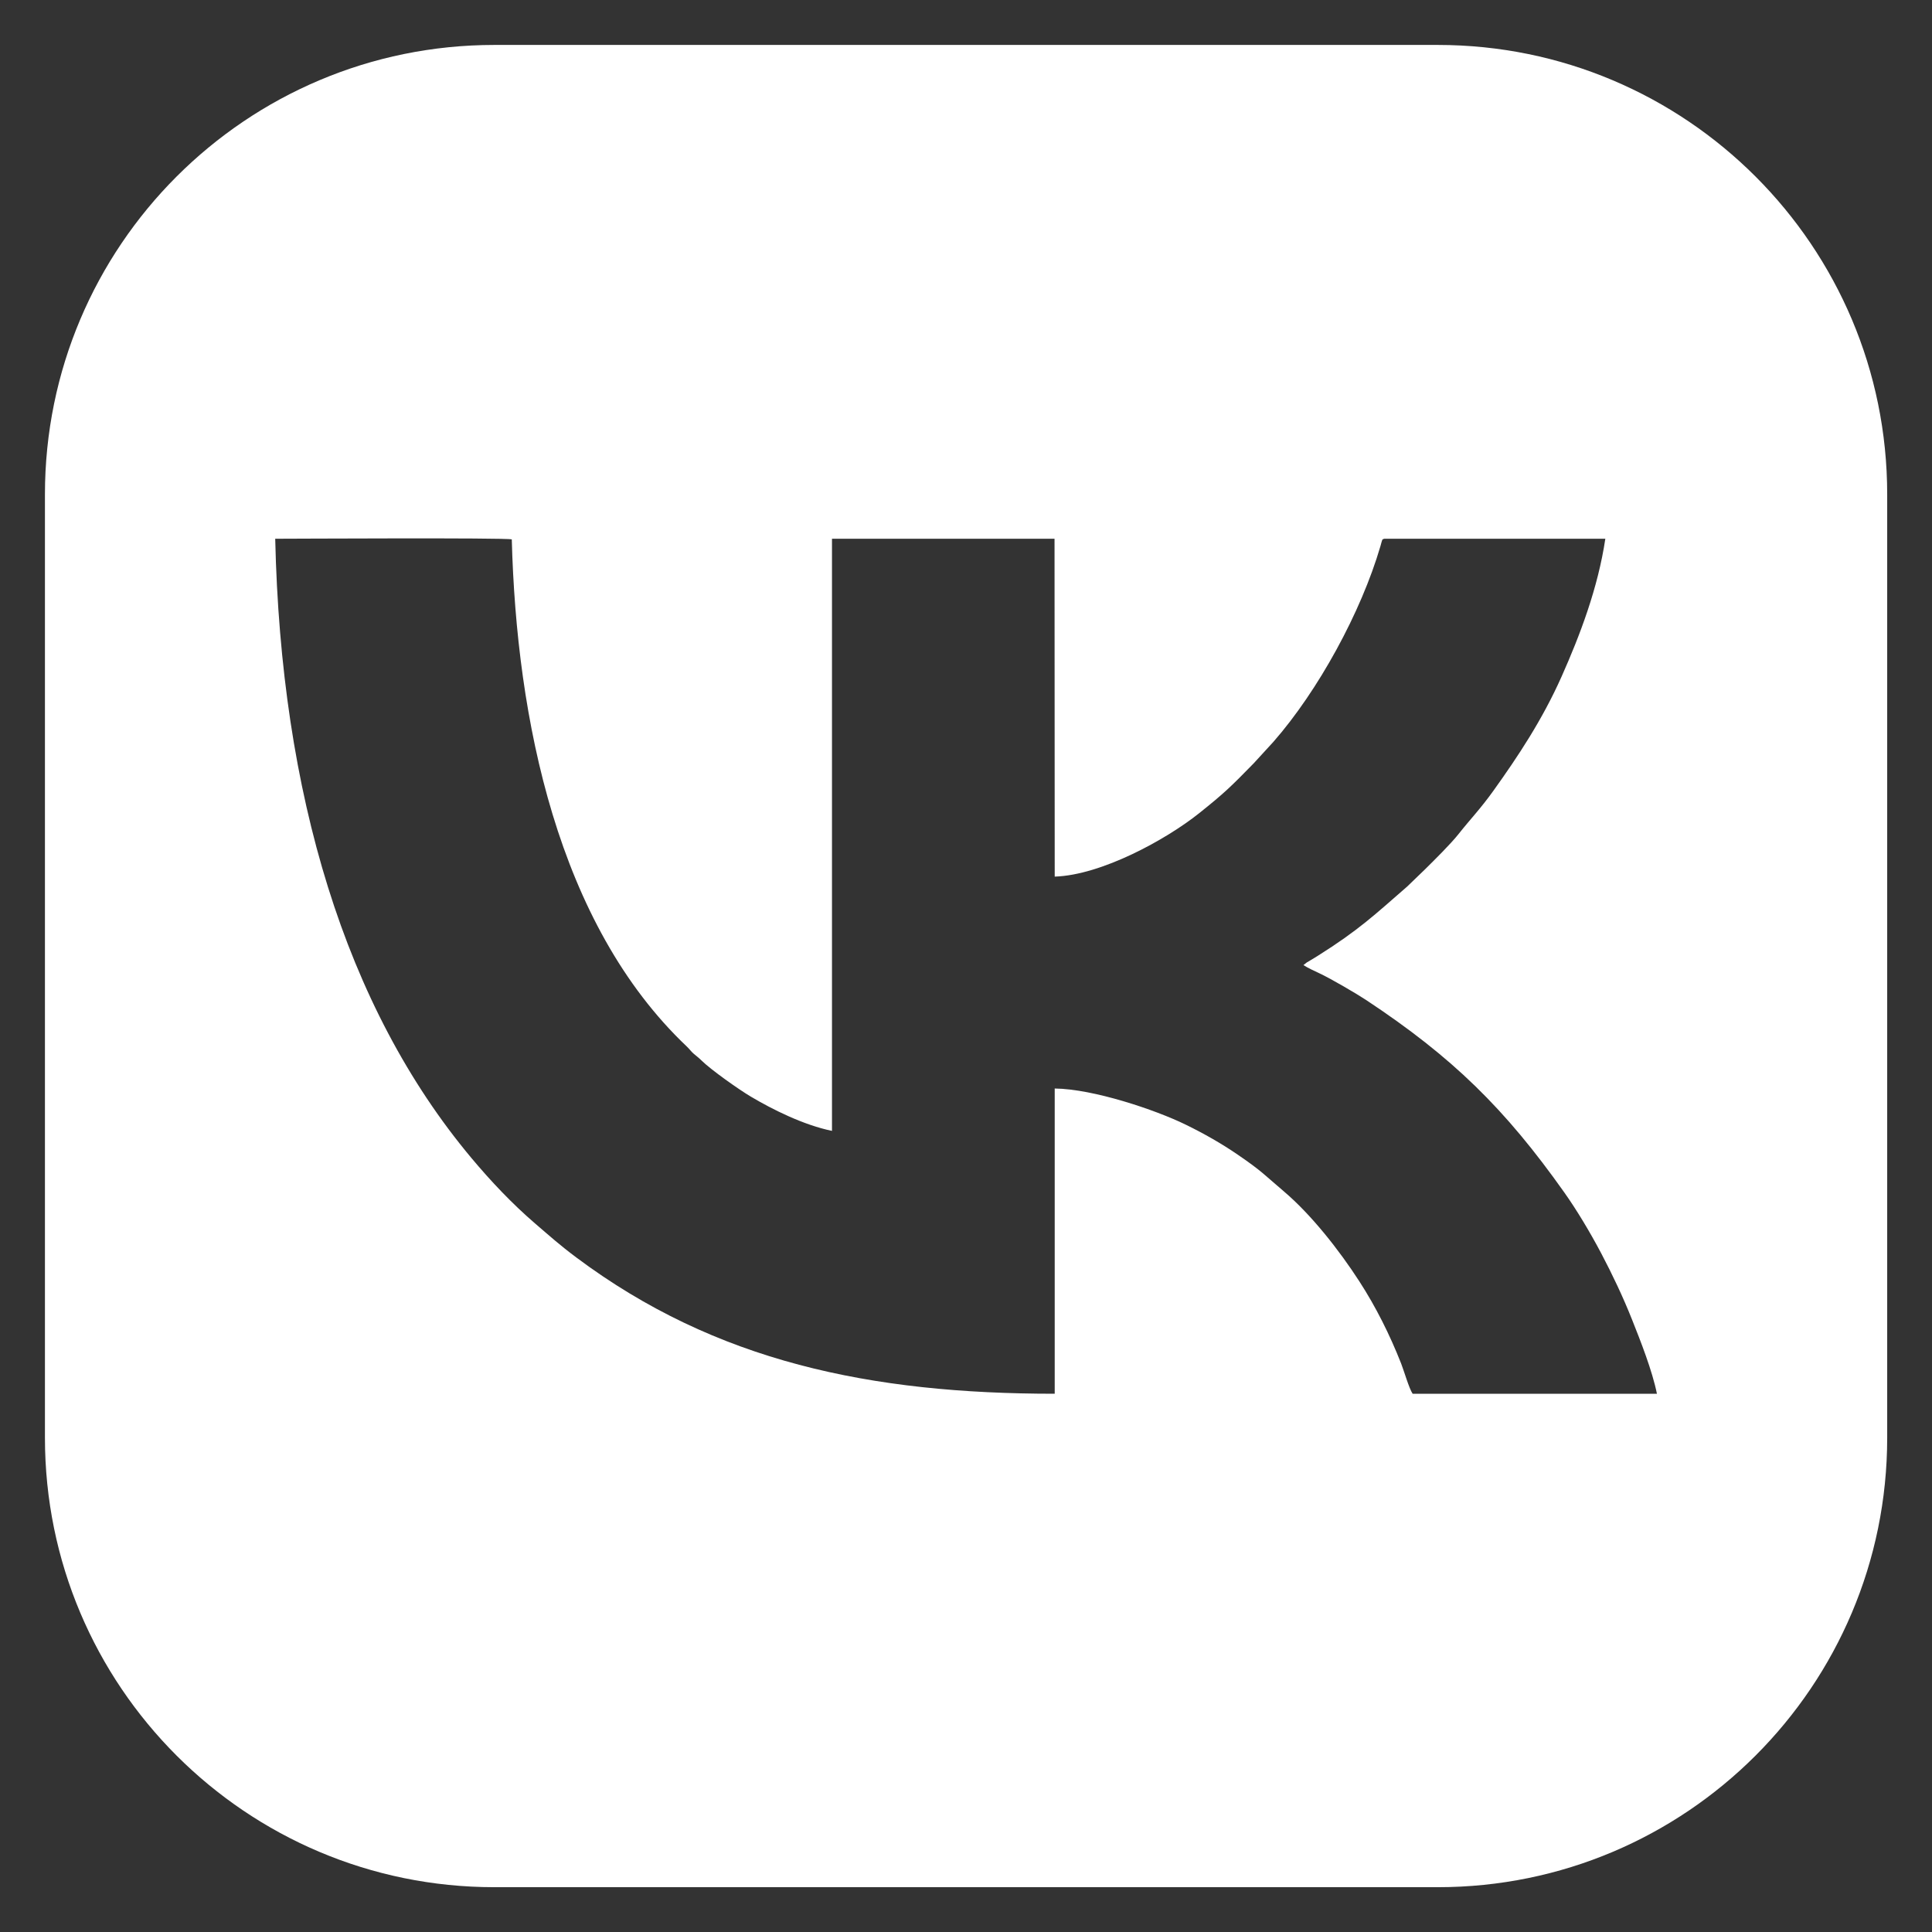 <?xml version="1.0" encoding="UTF-8"?> <svg xmlns="http://www.w3.org/2000/svg" viewBox="0 0 42.99 42.99" data-guides="{&quot;vertical&quot;:[],&quot;horizontal&quot;:[]}"><rect x="0" y="0" width="42.99" height="42.99" fill="#333333" stroke="none"/><defs></defs><path fill="white" stroke="none" fill-opacity="1" stroke-width="1" stroke-opacity="1" id="tSvg1650f2b2be7" title="Path 4" d="M31.993 1C37.516 1 41.993 5.477 41.993 11C41.993 17.998 41.993 24.996 41.993 31.993C41.993 37.516 37.516 41.993 31.993 41.993C24.995 41.993 17.998 41.993 11 41.993C5.477 41.993 1 37.516 1 31.993C1 24.996 1 17.998 1 11C1 5.477 5.477 1 11 1C17.998 1 24.995 1 31.993 1ZM6.124 11.988C6.251 17.648 7.671 22.402 10.491 25.769C10.927 26.289 11.393 26.782 11.905 27.223C12.235 27.506 12.451 27.702 12.827 27.983C15.932 30.303 19.381 31.013 23.469 31.013C23.469 28.749 23.469 26.485 23.469 24.221C24.332 24.231 25.707 24.696 26.373 25.02C26.795 25.225 27.19 25.452 27.54 25.692C28.085 26.064 28.143 26.15 28.563 26.506C29.173 27.022 29.799 27.817 30.25 28.516C30.617 29.084 30.924 29.697 31.178 30.342C31.241 30.503 31.354 30.896 31.433 31.013C33.245 31.013 35.057 31.013 36.869 31.013C36.769 30.509 36.501 29.829 36.319 29.372C36.114 28.856 35.877 28.358 35.631 27.891C35.387 27.429 35.089 26.93 34.811 26.538C33.486 24.665 32.32 23.524 30.4 22.253C30.192 22.115 29.612 21.775 29.358 21.657C29.252 21.608 29.107 21.541 29.003 21.475C29.028 21.455 29.053 21.436 29.078 21.416C29.117 21.392 29.128 21.387 29.163 21.366C29.218 21.333 29.263 21.306 29.316 21.273C30.24 20.691 30.577 20.366 31.312 19.727C31.446 19.598 31.579 19.47 31.712 19.341C31.915 19.14 32.28 18.78 32.454 18.56C32.717 18.227 32.942 17.999 33.233 17.592C33.772 16.839 34.317 16.022 34.748 15.054C35.155 14.14 35.558 13.084 35.721 11.988C34.081 11.988 32.442 11.988 30.803 11.988C30.748 12.002 30.761 11.999 30.717 12.152C30.287 13.624 29.33 15.372 28.335 16.507C28.189 16.667 28.043 16.827 27.896 16.986C27.386 17.508 27.243 17.648 26.678 18.099C25.949 18.68 24.511 19.473 23.469 19.506C23.467 17 23.466 14.494 23.465 11.988C21.814 11.988 20.163 11.988 18.513 11.988C18.513 16.38 18.513 20.772 18.513 25.164C17.877 25.032 17.194 24.69 16.708 24.402C16.447 24.248 15.82 23.806 15.608 23.596C15.546 23.534 15.504 23.506 15.439 23.45C15.377 23.397 15.345 23.346 15.286 23.29C12.402 20.56 11.493 15.989 11.388 12.002C11.241 11.962 6.408 11.988 6.124 11.988Z"></path></svg> 